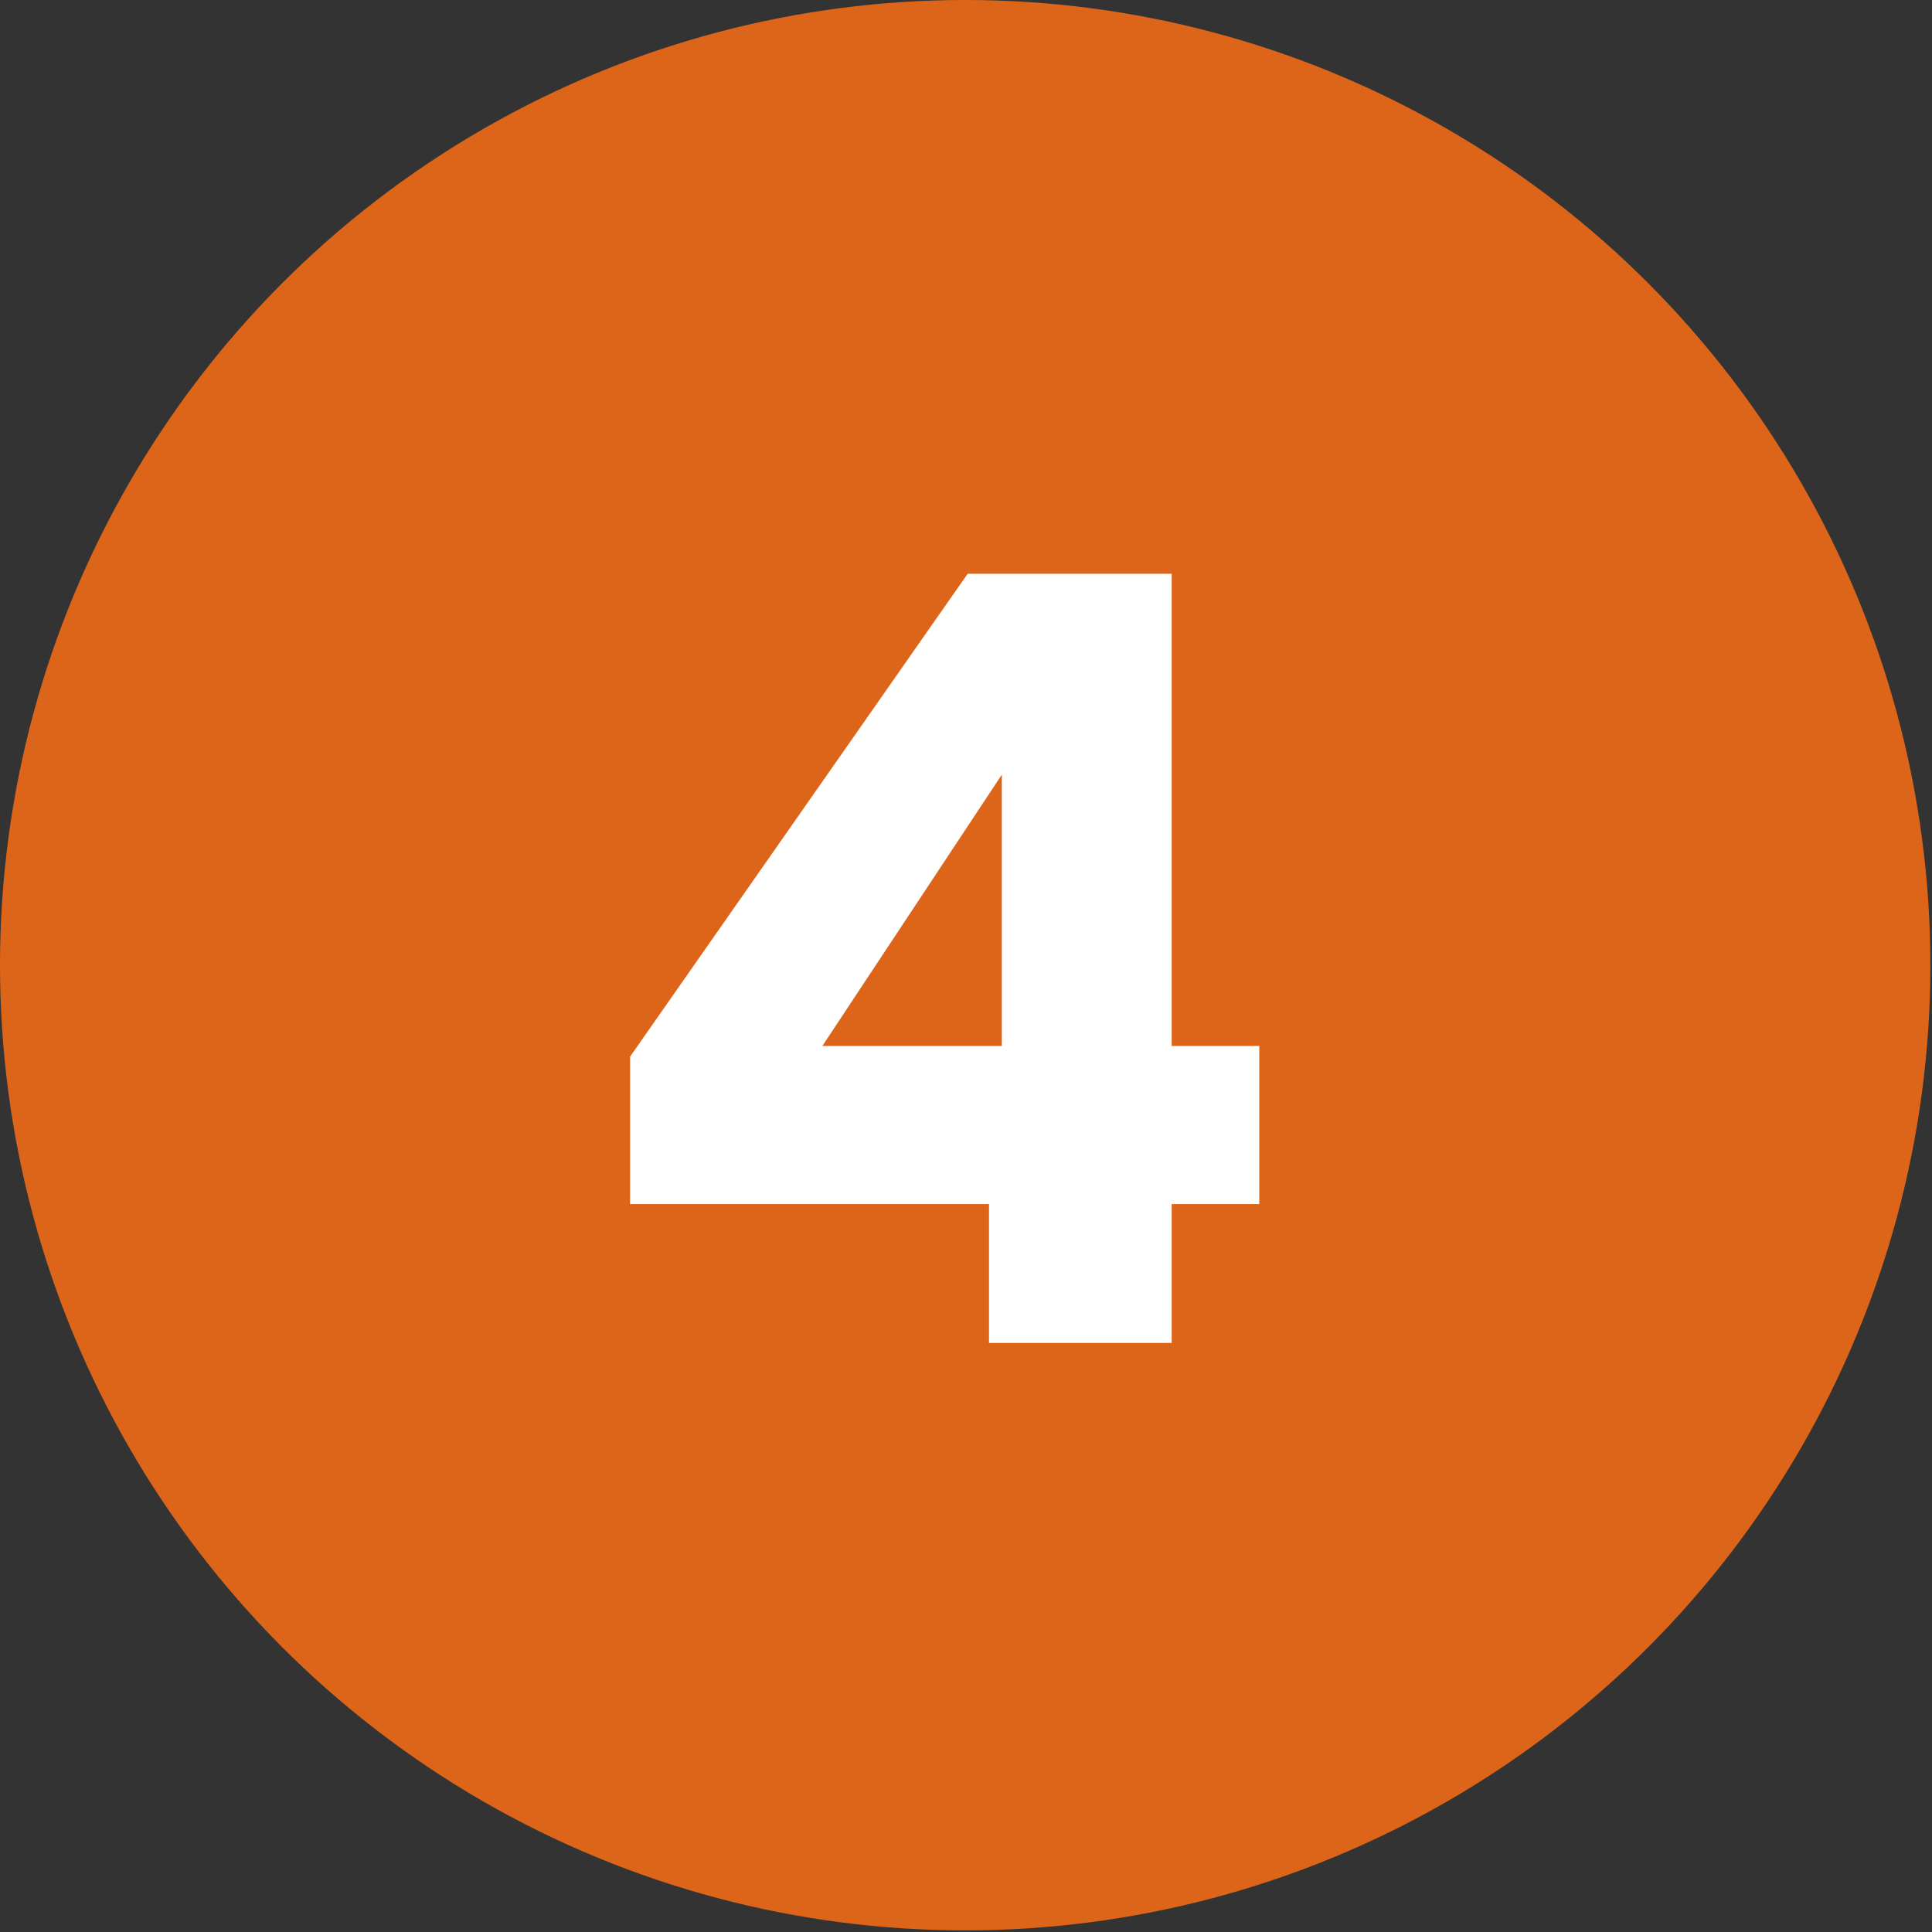<svg width="633" height="633" viewBox="0 0 633 633" fill="none" xmlns="http://www.w3.org/2000/svg">
<rect x="0" y="0" width="633" height="633" fill="#333333" stroke="none"/>
<ellipse cx="316.234" cy="316.235" rx="316.234" ry="316.235" fill="#DD6519"/>
<ellipse cx="316.235" cy="316.235" rx="278.286" ry="280.587" fill="#DD6519"/>
<path d="M206.438 394.5V346.2L317.038 188H383.888V342.7H412.588V394.5H383.888V440H324.038V394.5H206.438ZM328.238 253.8L269.438 342.7H328.238V253.8Z" fill="white"/>
</svg>
